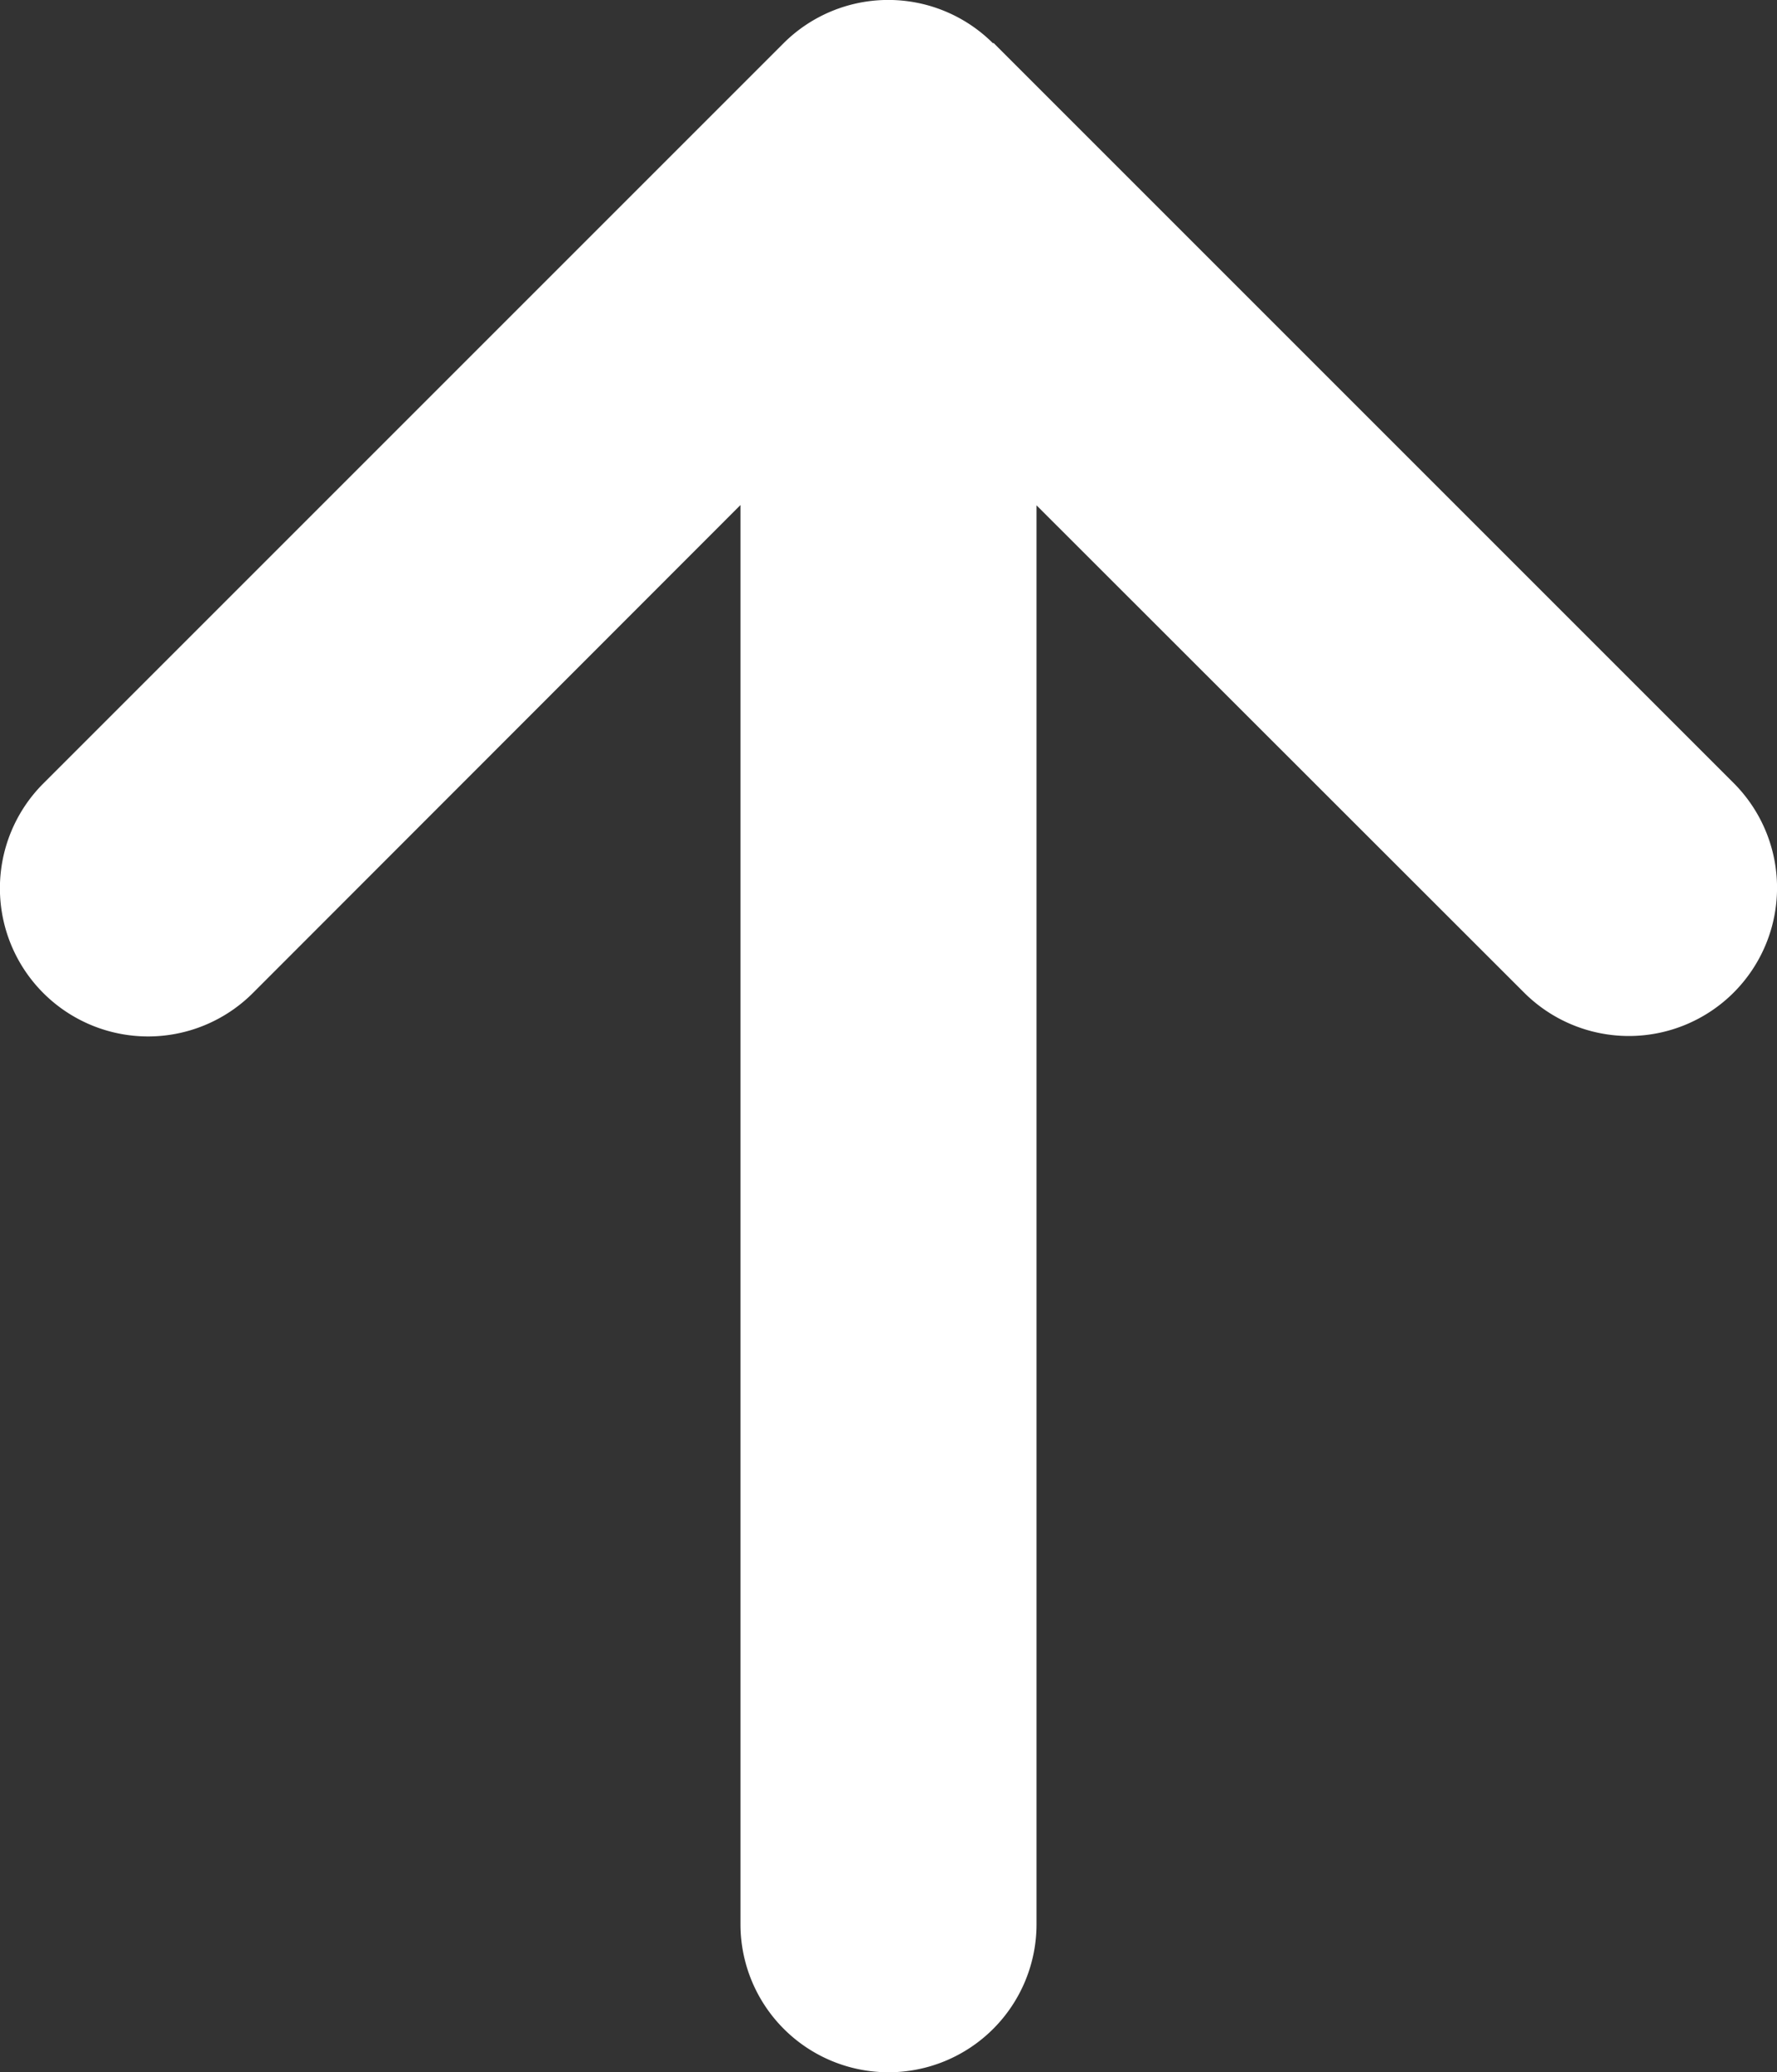 <svg xmlns="http://www.w3.org/2000/svg" width="40" height="46.646" viewBox="0 0 40 46.646"><rect x="0" y="0" width="40" height="46.646" fill="#333333" stroke="none"/><path d="M22.278,33a3.337,3.337,0,0,0-4.717,0L.9,49.661a3.335,3.335,0,0,0,4.717,4.717L16.593,43.393V75.339a3.332,3.332,0,1,0,6.664,0V43.4L34.232,54.368a3.335,3.335,0,0,0,4.717-4.717l-16.66-16.66Z" transform="translate(0.075 -32.025)" fill="#fff"/></svg>
